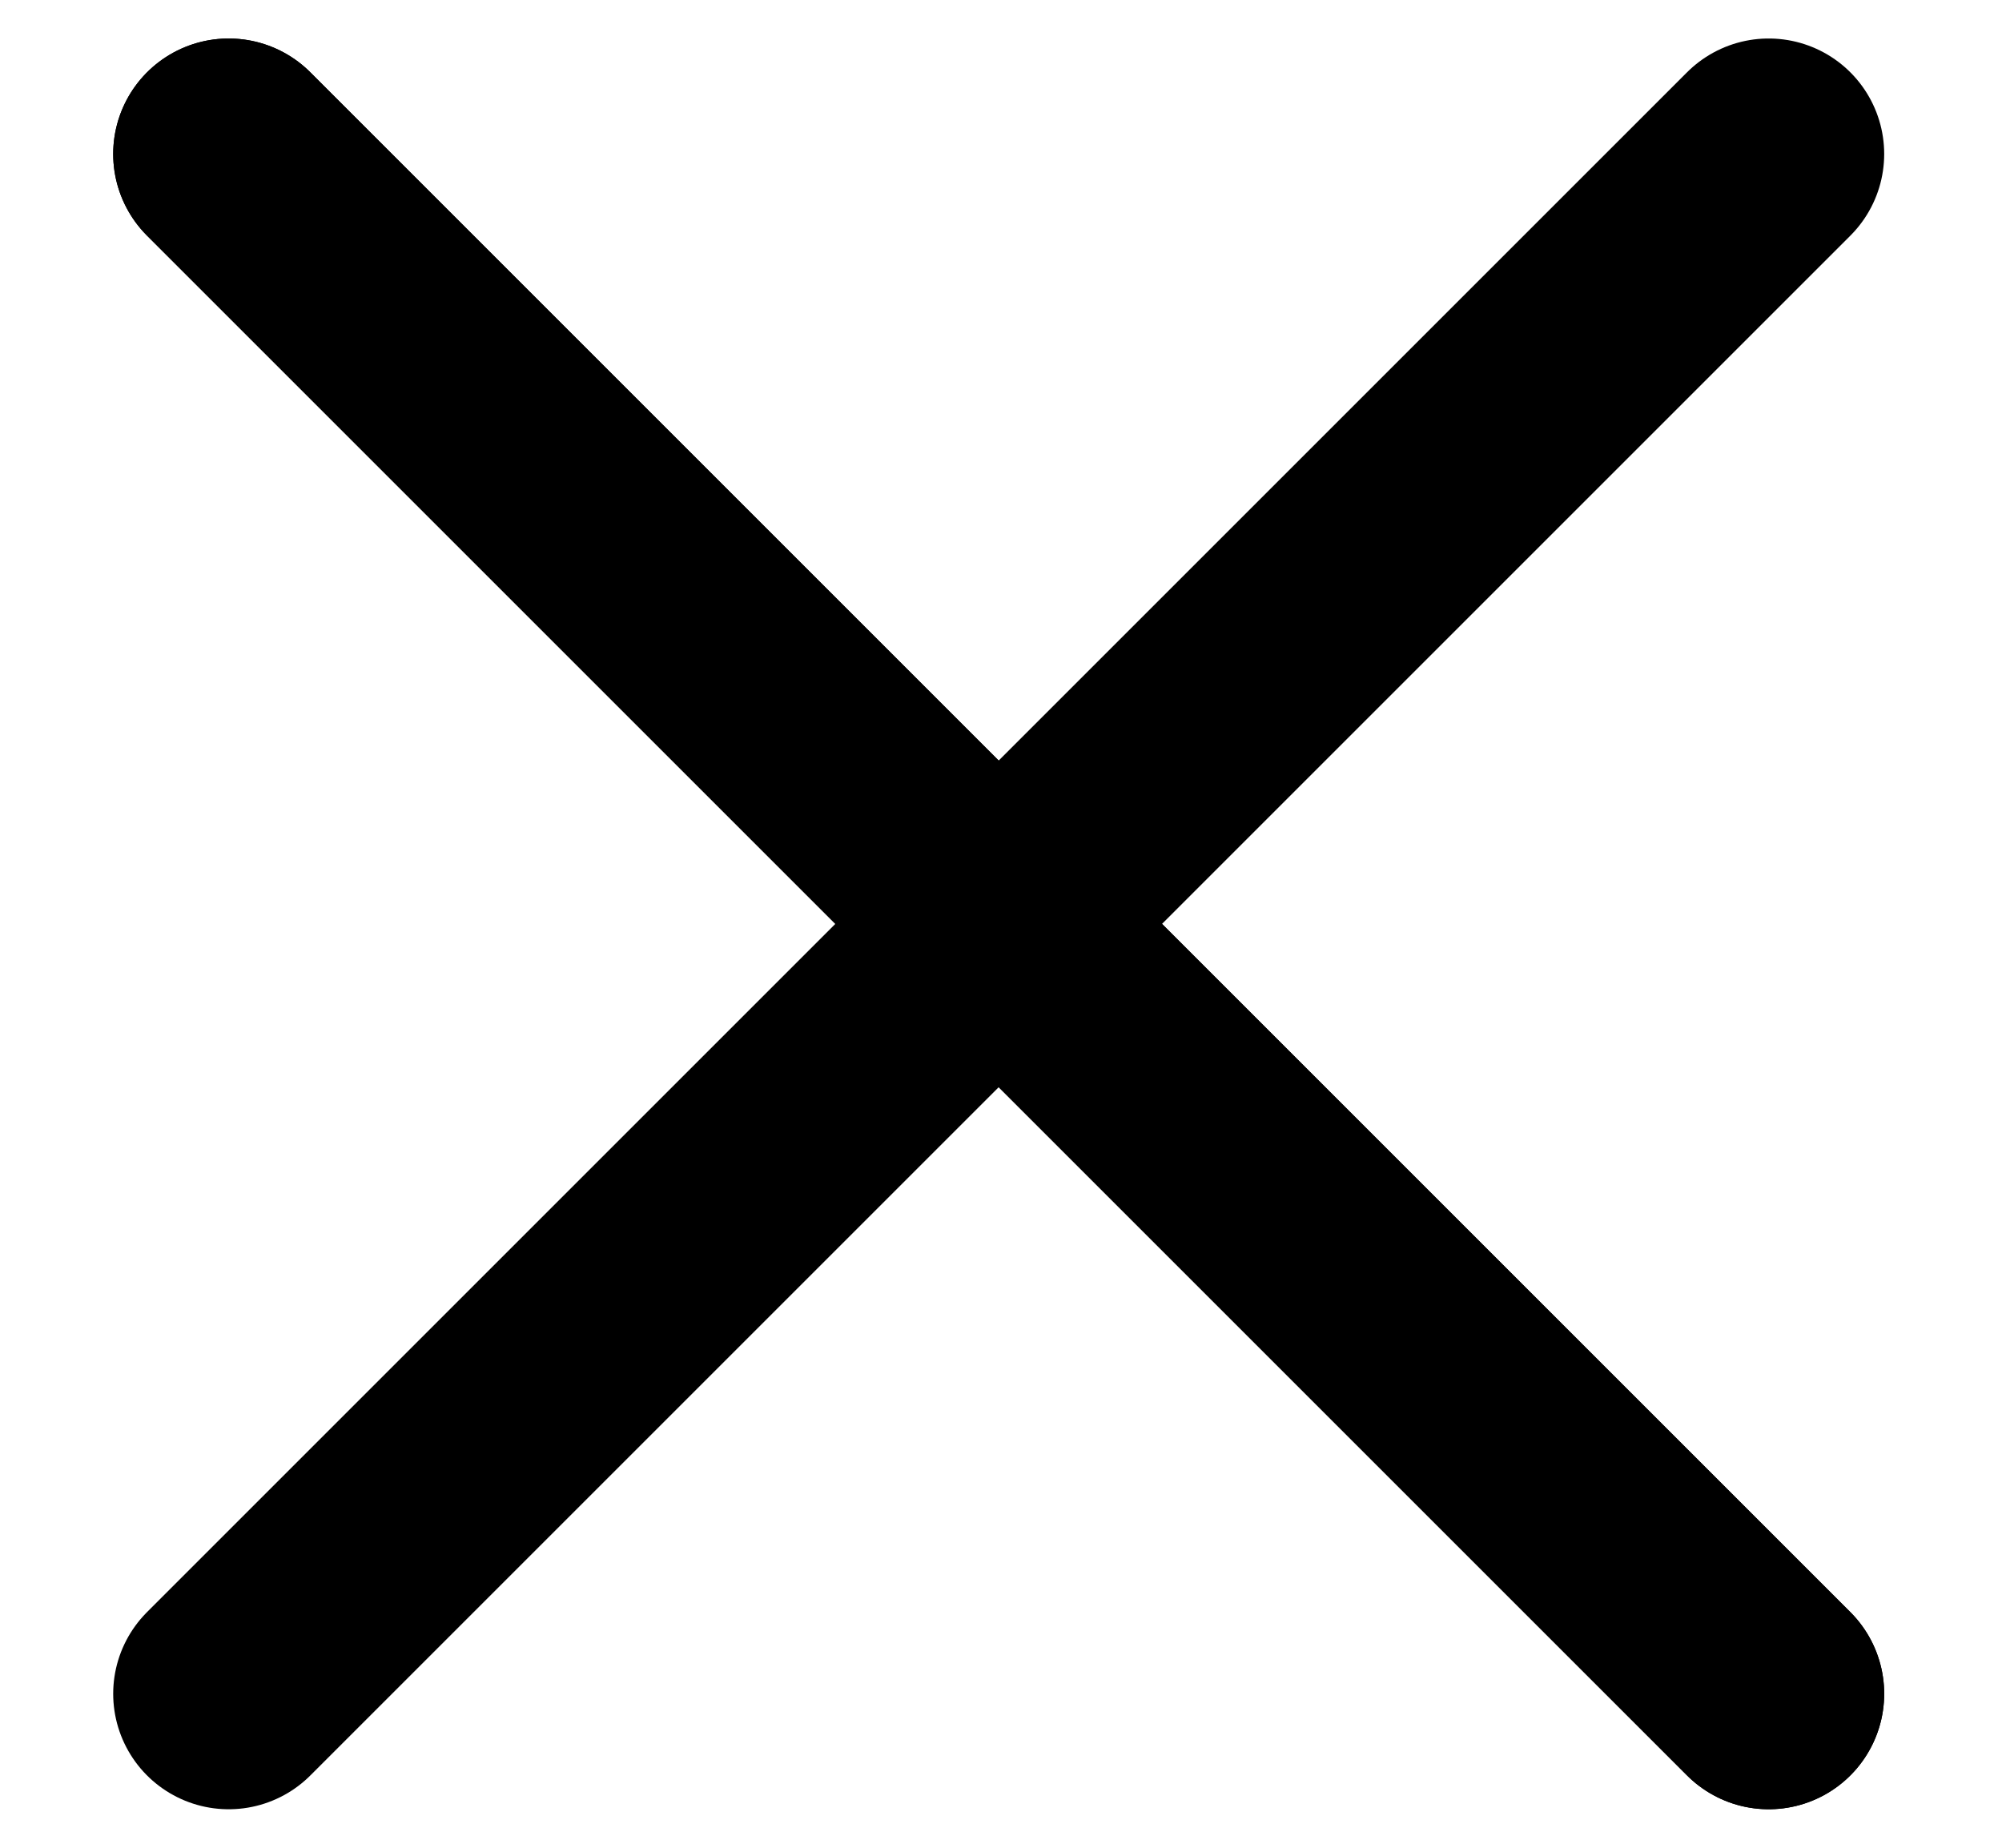 <svg width="13" height="12" viewBox="0 0 13 12" fill="none" xmlns="http://www.w3.org/2000/svg">
<g clip-path="url(#clip0_498_2451)">
<path d="M11.485 11L1.485 1" stroke="black" stroke-width="1.5" stroke-linecap="round" stroke-linejoin="round"/>
<path d="M11.485 11L1.485 1" stroke="black" stroke-width="1.5" stroke-linecap="round" stroke-linejoin="round"/>
<path d="M1.485 11L11.485 1" stroke="black" stroke-width="1.5" stroke-linecap="round" stroke-linejoin="round"/>
</g>
<defs>
<clipPath id="clip0_498_2451">
<rect width="12" height="12" fill="white" transform="translate(0.485 12) rotate(-90)"/>
</clipPath>
</defs>
</svg>
